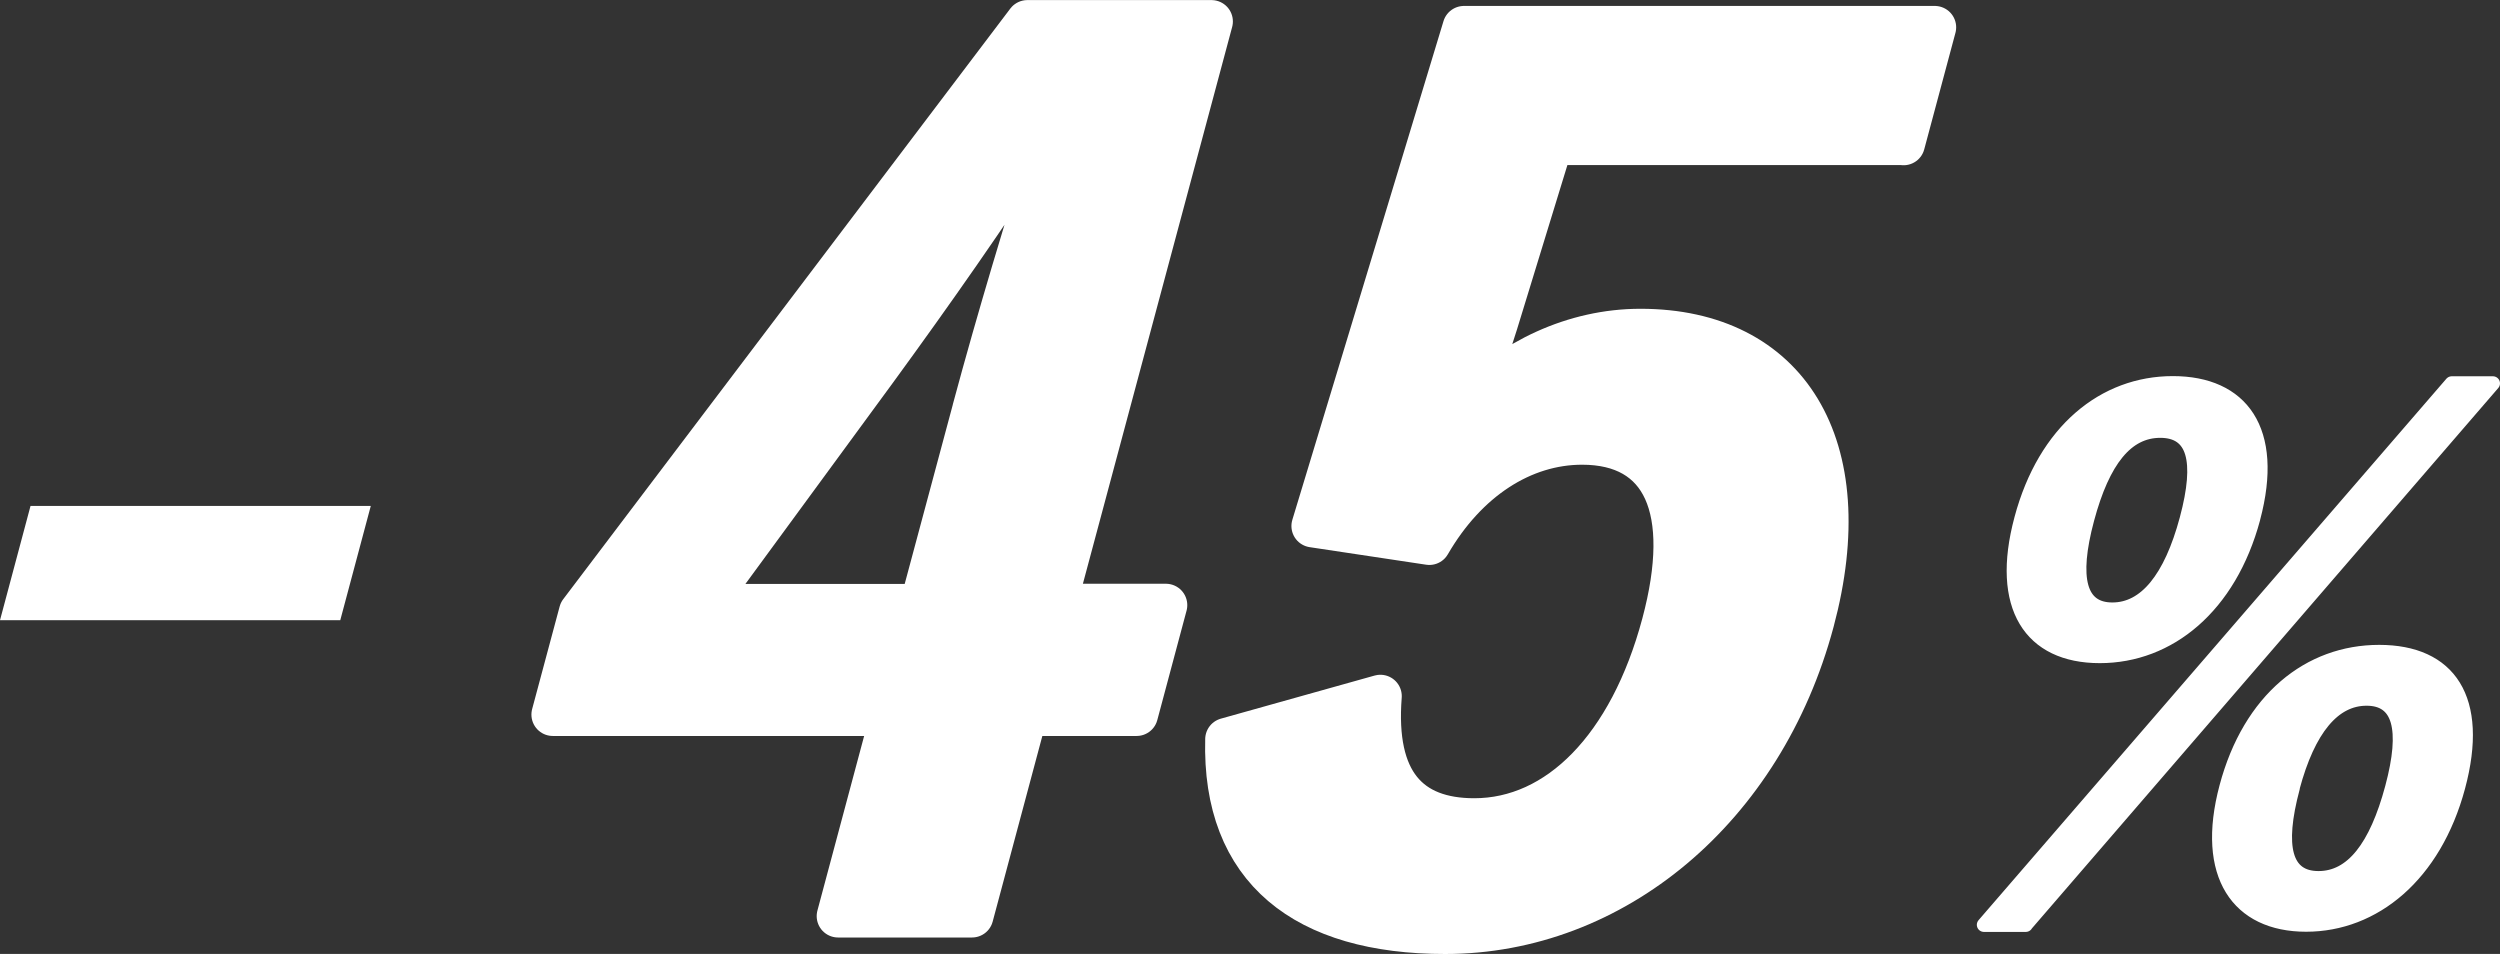 <?xml version="1.0" encoding="UTF-8"?>
<svg id="Layer_2" data-name="Layer 2" xmlns="http://www.w3.org/2000/svg" viewBox="0 0 140.92 53.77">
  <rect x="0" y="0" width="140.92" height="53.77" fill="#333333" stroke="none"/>
  <defs>
    <style>
      .cls-1 {
        fill: #fff;
      }

      .cls-2 {
        stroke-width: 2.41px;
      }

      .cls-2, .cls-3 {
        fill: none;
        stroke: #fff;
        stroke-linecap: round;
        stroke-linejoin: round;
      }

      .cls-3 {
        stroke-width: .8px;
      }
    </style>
  </defs>
  <g id="_デザイン" data-name="デザイン">
    <g>
      <path class="cls-1" d="m19.18,34.96H0l1.72-6.44h19.18l-1.72,6.44Z"/>
      <g>
        <path class="cls-1" d="m59.48,34.11h6.24l-1.65,6.17h-6.24l-3.04,11.36h-7.55l3.04-11.36h-19.12l1.55-5.78L57.91,1.21h10.38l-8.82,32.9Zm-4.6-11.03c1.43-5.32,2.96-10.31,4.51-15.37h-.92c-2.8,4.33-5.89,8.74-9.1,13.14l-9.73,13.27h12.28l2.96-11.03Z"/>
        <path class="cls-2" d="m59.48,34.11h6.24l-1.65,6.17h-6.24l-3.04,11.36h-7.55l3.04-11.36h-19.12l1.55-5.78L57.91,1.21h10.38l-8.82,32.9Zm-4.6-11.03c1.43-5.32,2.96-10.31,4.51-15.37h-.92c-2.8,4.33-5.89,8.74-9.1,13.14l-9.73,13.27h12.28l2.96-11.03Z"/>
      </g>
      <g>
        <path class="cls-1" d="m107.3,8.1h-19.84l-3.1,10.11c-.47,1.51-1.08,3.28-1.66,4.73,2.48-2.63,6.02-4.33,9.77-4.33,8.28,0,12.38,6.5,9.72,16.42-2.83,10.57-11.27,17.54-20.73,17.54-7.88,0-12.52-3.55-12.32-10.9l8.67-2.43c-.38,4.86,1.62,6.96,5.29,6.96,4.73,0,8.78-4.07,10.64-11.03,1.74-6.5.03-10.18-4.56-10.18-3.35,0-6.52,2.04-8.61,5.65l-6.57-.99L82.52,1.54h26.54l-1.76,6.57Z"/>
        <path class="cls-2" d="m107.3,8.1h-19.84l-3.1,10.11c-.47,1.51-1.08,3.28-1.66,4.73,2.48-2.63,6.02-4.33,9.77-4.33,8.28,0,12.38,6.5,9.72,16.42-2.83,10.57-11.27,17.54-20.73,17.54-7.88,0-12.52-3.55-12.32-10.9l8.67-2.43c-.38,4.86,1.62,6.96,5.29,6.96,4.73,0,8.78-4.07,10.64-11.03,1.74-6.5.03-10.18-4.56-10.18-3.35,0-6.52,2.04-8.61,5.65l-6.57-.99L82.52,1.54h26.54l-1.76,6.57Z"/>
      </g>
      <g>
        <path class="cls-1" d="m114.19,52.13h-2.36l26.37-30.52h2.32l-26.34,30.52Zm12.82-22.91c-1.34,4.98-4.75,7.76-8.65,7.76s-5.75-2.78-4.42-7.73c1.33-4.98,4.68-7.65,8.54-7.65s5.86,2.63,4.53,7.61Zm-9.36.04c-.9,3.36-.44,5.1,1.42,5.1s3.29-1.74,4.19-5.1c.89-3.32.41-4.98-1.49-4.98s-3.23,1.66-4.12,4.98Zm20.91,15.1c-1.34,4.98-4.75,7.76-8.57,7.76s-5.82-2.78-4.49-7.76c1.32-4.95,4.67-7.61,8.61-7.61s5.79,2.63,4.45,7.61Zm-9.32.04c-.9,3.36-.44,5.1,1.45,5.1s3.25-1.74,4.15-5.1c.89-3.32.42-5.02-1.44-5.02s-3.28,1.7-4.17,5.02Z"/>
        <path class="cls-3" d="m114.19,52.13h-2.36l26.37-30.52h2.32l-26.34,30.52Zm12.82-22.91c-1.34,4.98-4.75,7.76-8.65,7.76s-5.75-2.78-4.42-7.73c1.33-4.98,4.68-7.65,8.54-7.65s5.86,2.63,4.53,7.61Zm-9.36.04c-.9,3.36-.44,5.1,1.42,5.1s3.29-1.74,4.19-5.1c.89-3.32.41-4.98-1.49-4.98s-3.23,1.66-4.12,4.98Zm20.91,15.1c-1.34,4.98-4.75,7.76-8.57,7.76s-5.82-2.78-4.49-7.76c1.32-4.95,4.67-7.61,8.61-7.61s5.79,2.63,4.45,7.61Zm-9.32.04c-.9,3.36-.44,5.1,1.45,5.1s3.25-1.74,4.15-5.1c.89-3.32.42-5.02-1.44-5.02s-3.28,1.7-4.17,5.02Z"/>
      </g>
    </g>
  </g>
</svg>